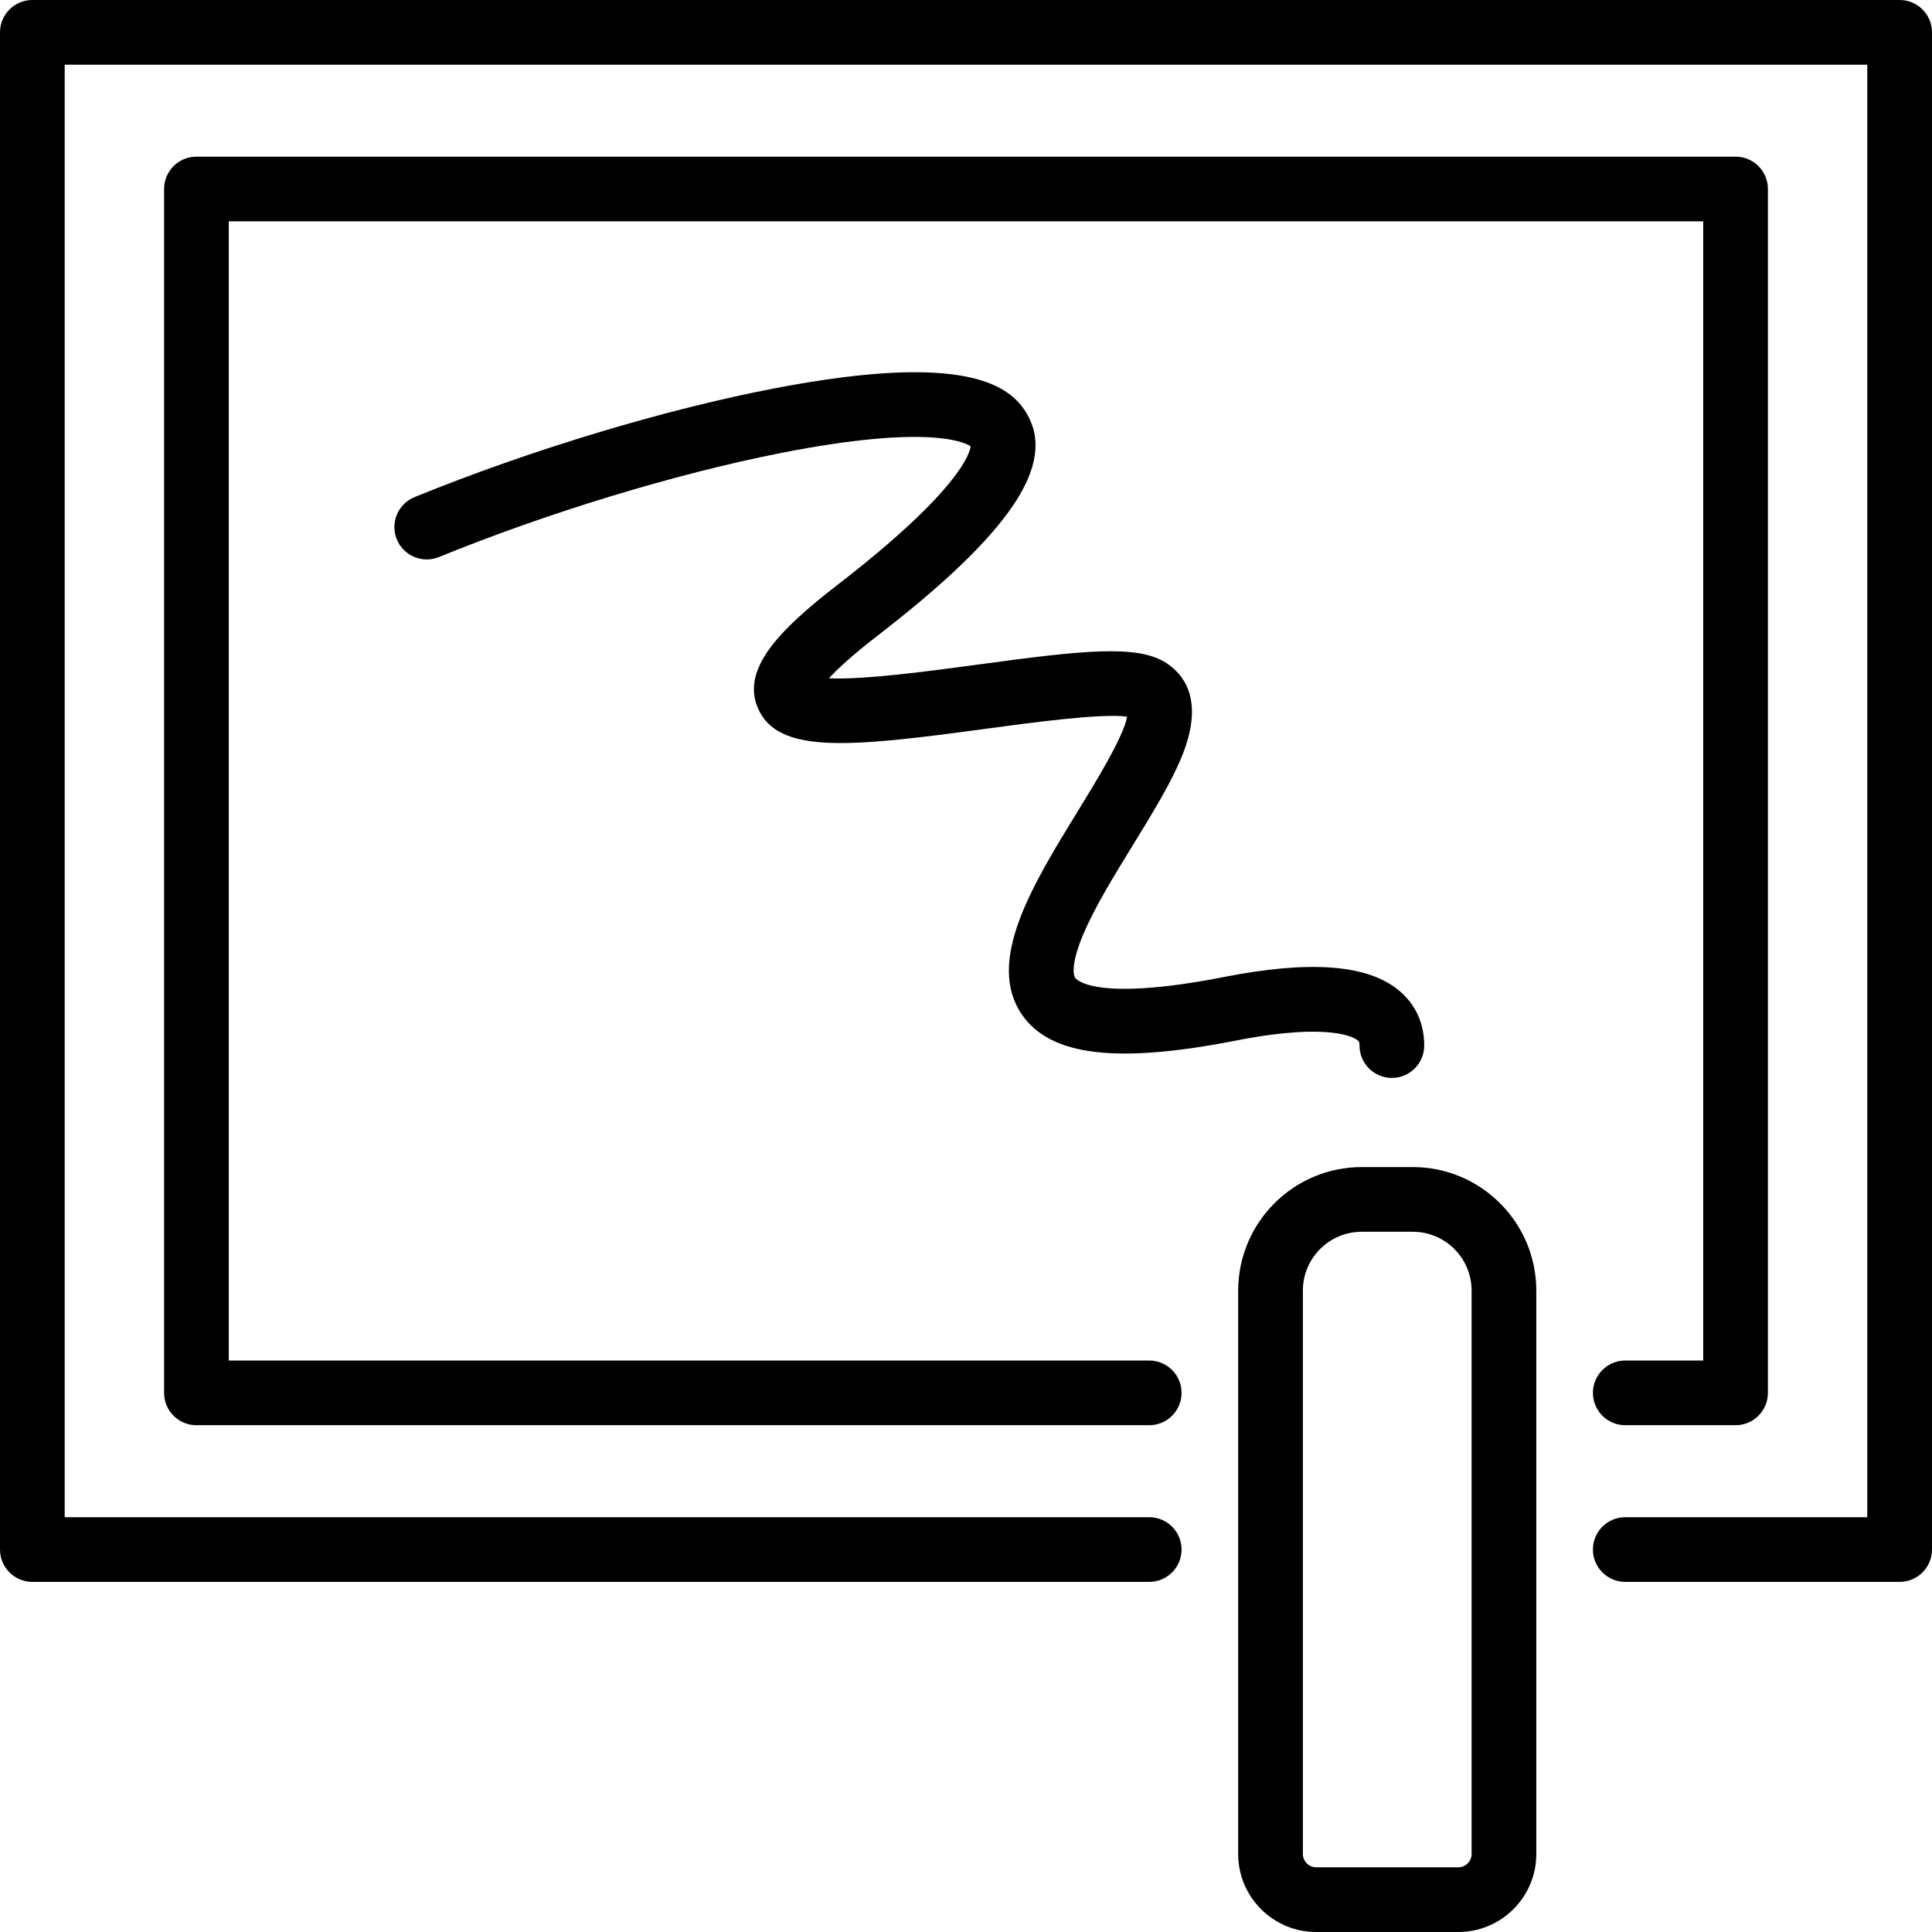<?xml version="1.0" encoding="iso-8859-1"?>
<!-- Generator: Adobe Illustrator 19.0.0, SVG Export Plug-In . SVG Version: 6.00 Build 0)  -->
<svg version="1.1" id="Capa_1" xmlns="http://www.w3.org/2000/svg" xmlns:xlink="http://www.w3.org/1999/xlink" x="0px" y="0px"
	 viewBox="0 0 418.088 418.088" style="enable-background:new 0 0 418.088 418.088;" xml:space="preserve">
<path id="XMLID_718_" d="M267.539,225.169c-25.875,5.066-40.173,3.353-46.353-5.554c-7.97-11.485,2.206-28.049,12.046-44.067
	c3.813-6.207,9.972-16.231,10.673-20.455c-5.316-0.803-20.918,1.309-30.548,2.613c-29.523,4-45.133,5.612-49.392-4.576
	c-3.471-8.299,4.406-16.63,17.3-26.586c26.606-20.544,28.63-28.606,28.771-29.961c-1.128-0.79-8.93-4.913-41.283,1.495
	c-22.746,4.503-50.321,12.902-73.764,22.466c-3.584,1.462-7.666-0.258-9.126-3.837c-1.46-3.58,0.258-7.666,3.837-9.126
	c24.997-10.198,54.239-19.021,78.223-23.604c41.252-7.882,50.776-0.541,54.351,5.667c6.319,10.975-3.689,25.772-32.452,47.982
	c-5.523,4.265-8.661,7.217-10.438,9.157c7.481,0.386,22.431-1.642,32.094-2.95c22.618-3.063,34.715-4.47,40.981-0.312
	c4.107,2.727,8.027,8.404,3.372,19.975c-2.343,5.824-6.388,12.408-10.67,19.38c-4.115,6.698-8.37,13.624-10.833,19.527
	c-2.229,5.346-2.277,8.313-1.641,9.23c0.151,0.22,4.05,5.3,32.159-0.203c18.665-3.659,31.043-2.721,37.837,2.871
	c3.61,2.971,5.519,7.107,5.519,11.963c0,3.866-3.134,7-7,7s-7-3.134-7-7c0-0.812-0.184-0.963-0.415-1.153
	C293.277,224.69,288.201,221.12,267.539,225.169z M351.712,294.42c-3.866,0-7,3.134-7,7s3.134,7,7,7h23.866c3.866,0,7-3.134,7-7
	V40.901c0-3.866-3.134-7-7-7H42.508c-3.866,0-7,3.134-7,7V301.42c0,3.866,3.134,7,7,7h206.185c3.866,0,7-3.134,7-7s-3.134-7-7-7
	H49.508V47.901h319.07V294.42H351.712z M332.457,279.287v121.937c0,9.299-7.565,16.864-16.865,16.864h-30.781
	c-9.3,0-16.865-7.565-16.865-16.864V279.287c0-14.74,11.991-26.731,26.731-26.731h11.051
	C320.466,252.556,332.457,264.547,332.457,279.287z M318.457,279.287c0-7.021-5.711-12.731-12.729-12.731h-11.051
	c-7.021,0-12.731,5.711-12.731,12.731v121.937c0,1.553,1.313,2.864,2.865,2.864h30.781c1.553,0,2.865-1.312,2.865-2.864V279.287z
	 M411.088,0H7C3.134,0,0,3.134,0,7v328.322c0,3.866,3.134,7,7,7h241.692c3.866,0,7-3.134,7-7s-3.134-7-7-7H14V14h390.088v314.322
	h-52.376c-3.866,0-7,3.134-7,7s3.134,7,7,7h59.376c3.866,0,7-3.134,7-7V7C418.088,3.134,414.954,0,411.088,0z"/>
<g>
</g>
<g>
</g>
<g>
</g>
<g>
</g>
<g>
</g>
<g>
</g>
<g>
</g>
<g>
</g>
<g>
</g>
<g>
</g>
<g>
</g>
<g>
</g>
<g>
</g>
<g>
</g>
<g>
</g>
</svg>
